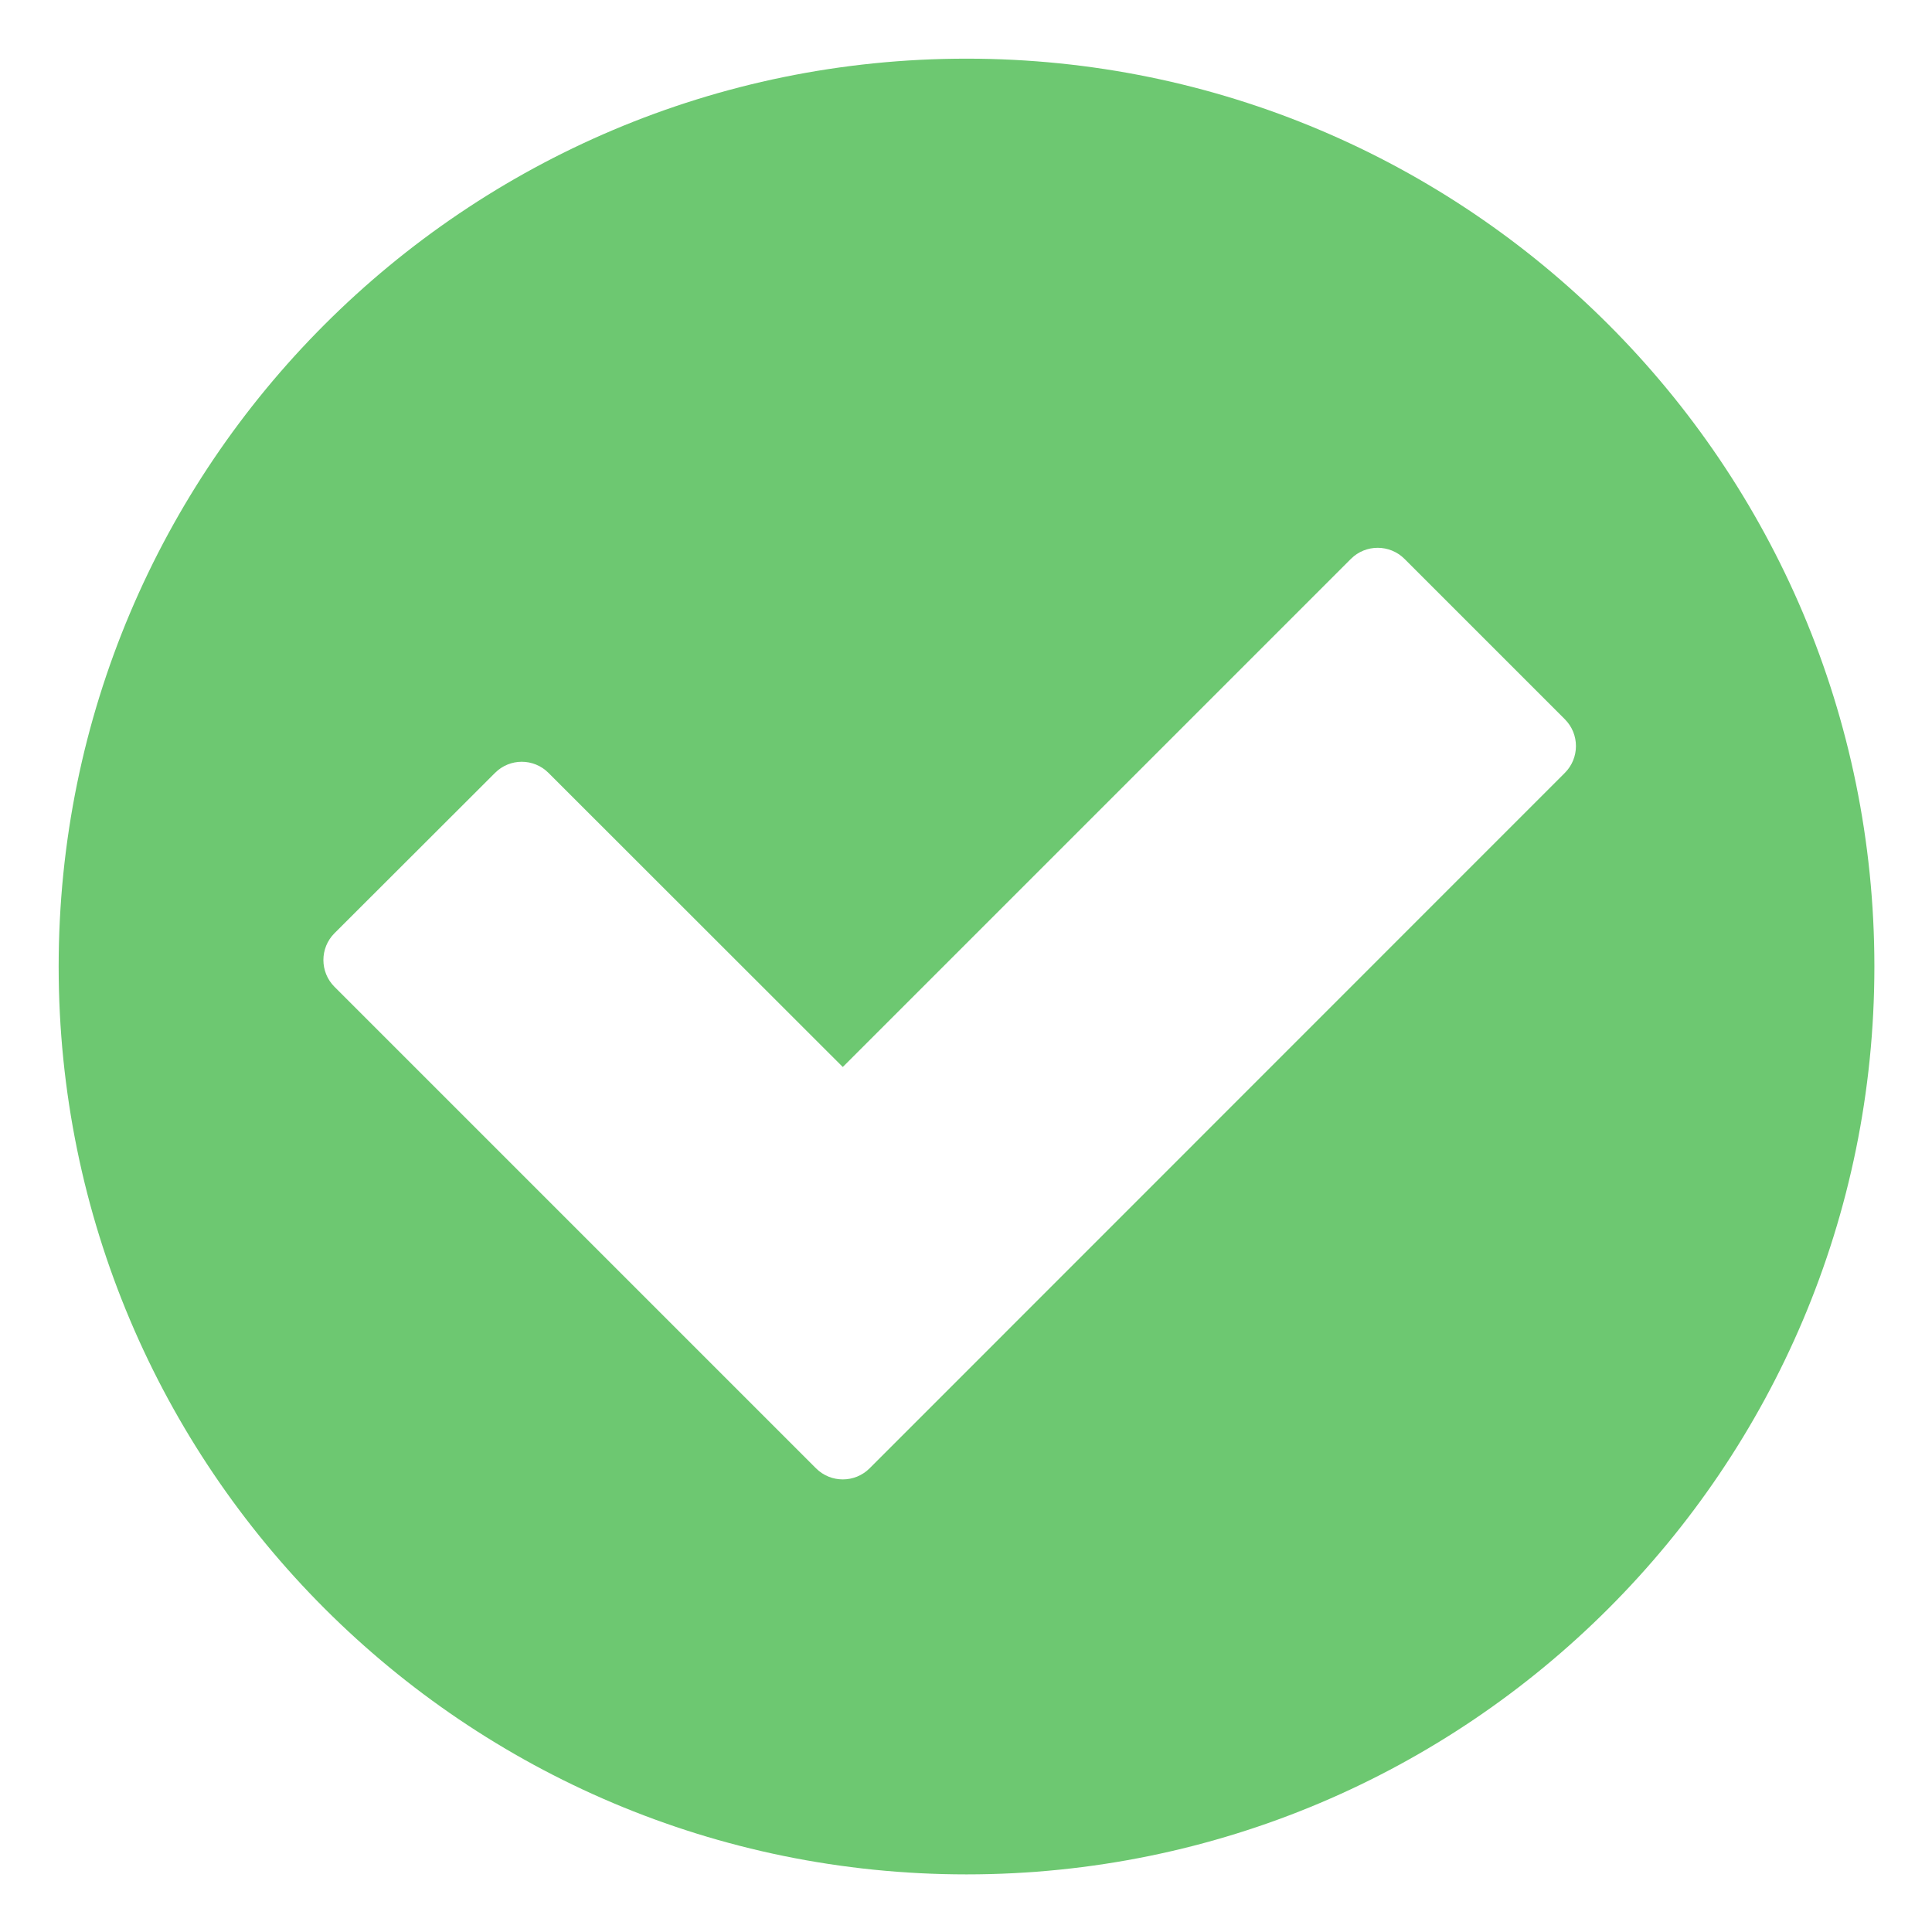<svg version="1.0" preserveAspectRatio="xMidYMid meet" height="1080" viewBox="0 0 810 810" zoomAndPan="magnify" width="1080" xmlns:xlink="http://www.w3.org/1999/xlink" xmlns="http://www.w3.org/2000/svg"><defs><clipPath id="5250b5b9ea"><path clip-rule="nonzero" d="M 24.594 24.594 L 785.844 24.594 L 785.844 785.844 L 24.594 785.844 Z M 24.594 24.594"></path></clipPath></defs><rect fill-opacity="1" height="972" y="-81" fill="#ffffff" width="972" x="-81"></rect><rect fill-opacity="1" height="972" y="-81" fill="#ffffff" width="972" x="-81"></rect><g clip-path="url(#5250b5b9ea)"><path fill-rule="nonzero" fill-opacity="1" d="M 405.219 785.844 C 195 785.844 24.594 615.438 24.594 405.219 C 24.594 195 195 24.594 405.219 24.594 C 615.438 24.594 785.844 195 785.844 405.219 C 785.844 615.438 615.438 785.844 405.219 785.844 Z M 405.219 785.844" fill="#6dc871"></path></g><path fill-rule="nonzero" fill-opacity="1" d="M 566.371 234.316 C 572.566 228.121 582.645 228.121 588.84 234.316 L 656.078 301.555 C 662.273 307.75 662.273 317.828 656.078 324.023 L 364.578 615.602 C 358.383 621.797 348.305 621.797 342.113 615.602 L 140.234 413.727 C 134.039 407.531 134.039 397.453 140.234 391.258 L 207.555 324.023 C 213.75 317.828 223.746 317.828 229.941 324.023 L 353.344 447.344 Z M 566.371 234.316" fill="#ffffff"></path></svg>